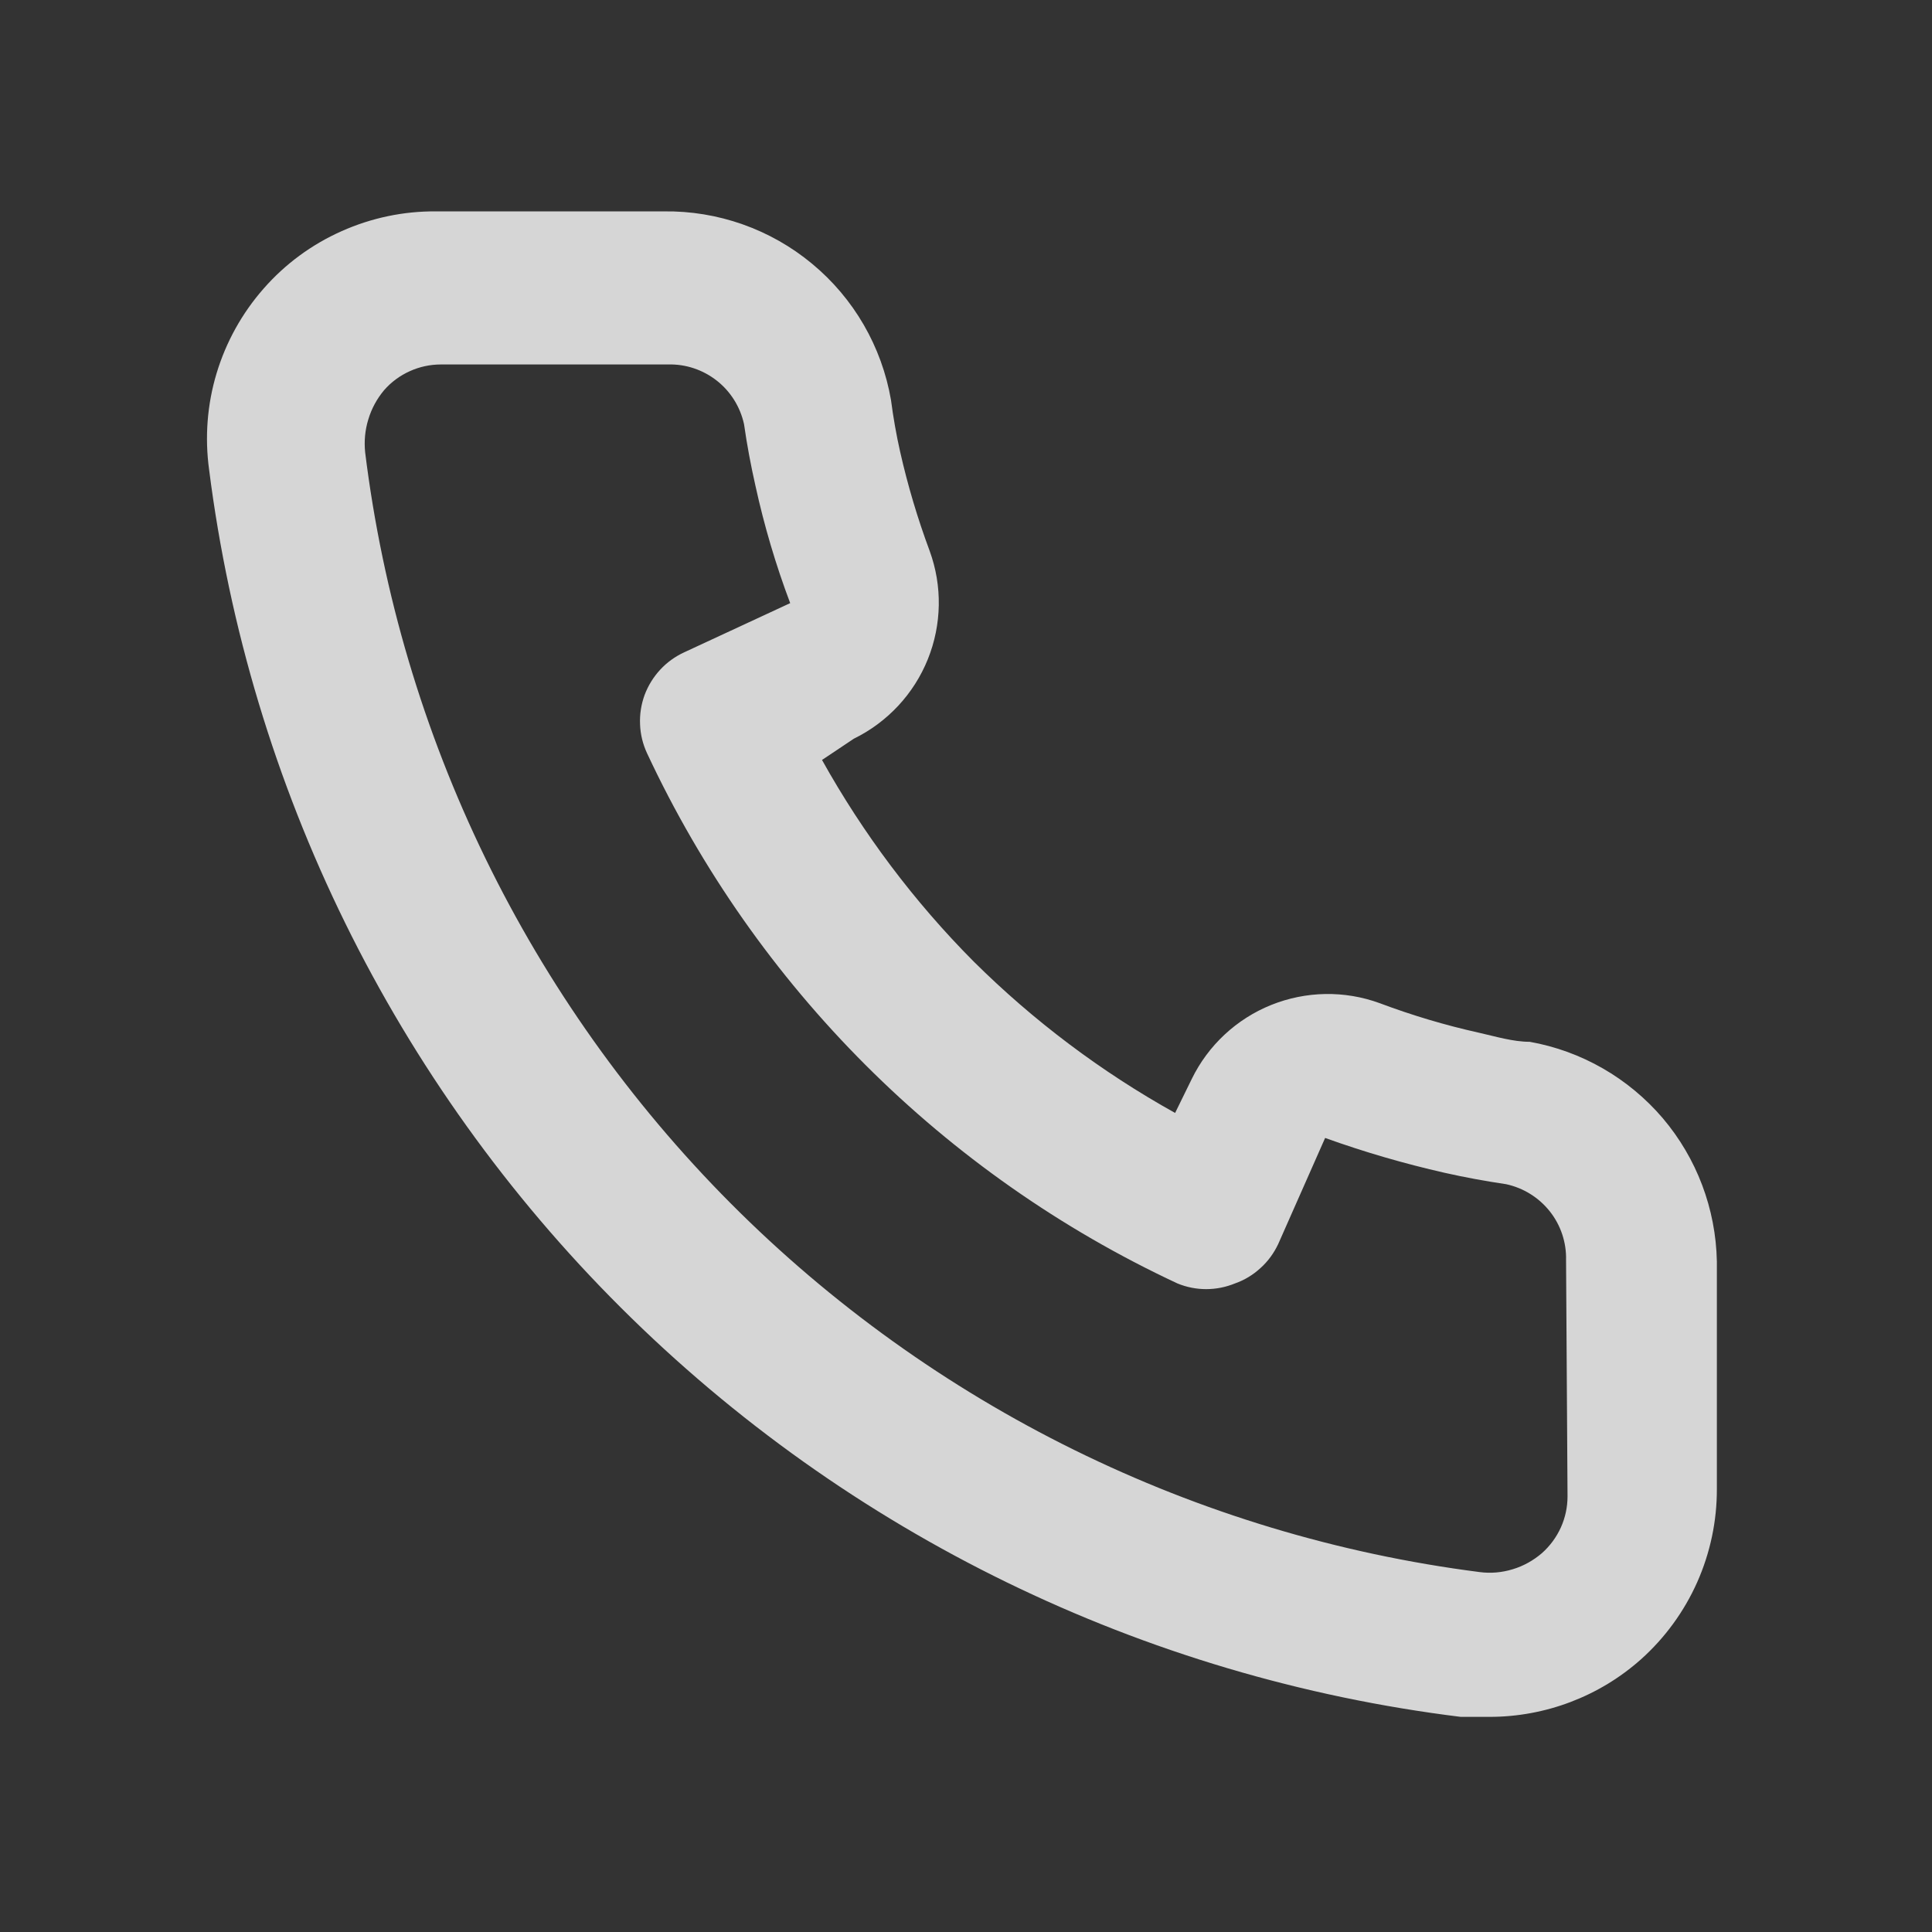 <svg width="17" height="17" viewBox="0 0 17 17" fill="none" xmlns="http://www.w3.org/2000/svg">
<rect x="0" y="0" width="17" height="17" fill="#333333" stroke="none"/>
<path d="M13.46 9.167C13.313 9.167 13.16 9.12 13.013 9.087C12.716 9.021 12.425 8.934 12.14 8.827C11.831 8.714 11.491 8.72 11.185 8.843C10.88 8.966 10.631 9.198 10.487 9.493L10.34 9.793C9.691 9.432 9.094 8.983 8.567 8.46C8.043 7.933 7.595 7.336 7.233 6.687L7.513 6.5C7.809 6.355 8.041 6.106 8.164 5.801C8.287 5.496 8.293 5.156 8.18 4.847C8.074 4.562 7.987 4.27 7.92 3.973C7.887 3.827 7.86 3.673 7.84 3.52C7.759 3.05 7.513 2.625 7.146 2.321C6.78 2.017 6.316 1.853 5.84 1.86H3.84C3.553 1.857 3.268 1.917 3.006 2.034C2.743 2.151 2.509 2.323 2.32 2.539C2.13 2.755 1.989 3.009 1.906 3.284C1.823 3.559 1.801 3.849 1.84 4.133C2.195 6.926 3.471 9.521 5.465 11.508C7.46 13.496 10.059 14.762 12.853 15.107H13.107C13.598 15.107 14.073 14.927 14.44 14.6C14.651 14.411 14.819 14.18 14.934 13.922C15.049 13.663 15.108 13.383 15.107 13.1V11.1C15.098 10.637 14.93 10.191 14.63 9.838C14.329 9.486 13.916 9.248 13.46 9.167ZM13.793 13.167C13.793 13.261 13.773 13.355 13.734 13.441C13.695 13.527 13.638 13.604 13.567 13.667C13.492 13.731 13.405 13.78 13.311 13.808C13.217 13.837 13.118 13.846 13.02 13.833C10.523 13.513 8.204 12.371 6.428 10.587C4.653 8.803 3.522 6.478 3.213 3.98C3.203 3.882 3.212 3.784 3.241 3.69C3.269 3.596 3.317 3.508 3.38 3.433C3.442 3.362 3.519 3.305 3.606 3.266C3.692 3.227 3.785 3.207 3.88 3.207H5.88C6.035 3.203 6.186 3.254 6.308 3.35C6.43 3.446 6.514 3.582 6.547 3.733C6.573 3.916 6.607 4.096 6.647 4.273C6.724 4.625 6.826 4.97 6.953 5.307L6.02 5.74C5.94 5.777 5.868 5.829 5.809 5.893C5.749 5.958 5.703 6.033 5.672 6.115C5.642 6.198 5.628 6.285 5.632 6.373C5.635 6.461 5.656 6.547 5.693 6.627C6.653 8.682 8.305 10.334 10.36 11.293C10.522 11.36 10.704 11.36 10.867 11.293C10.95 11.264 11.026 11.218 11.091 11.158C11.157 11.099 11.209 11.027 11.247 10.947L11.66 10.013C12.005 10.137 12.356 10.239 12.713 10.32C12.891 10.36 13.071 10.393 13.253 10.42C13.405 10.453 13.54 10.537 13.637 10.659C13.733 10.78 13.784 10.932 13.78 11.087L13.793 13.167Z" fill="white" fill-opacity="0.8"/>
</svg>
